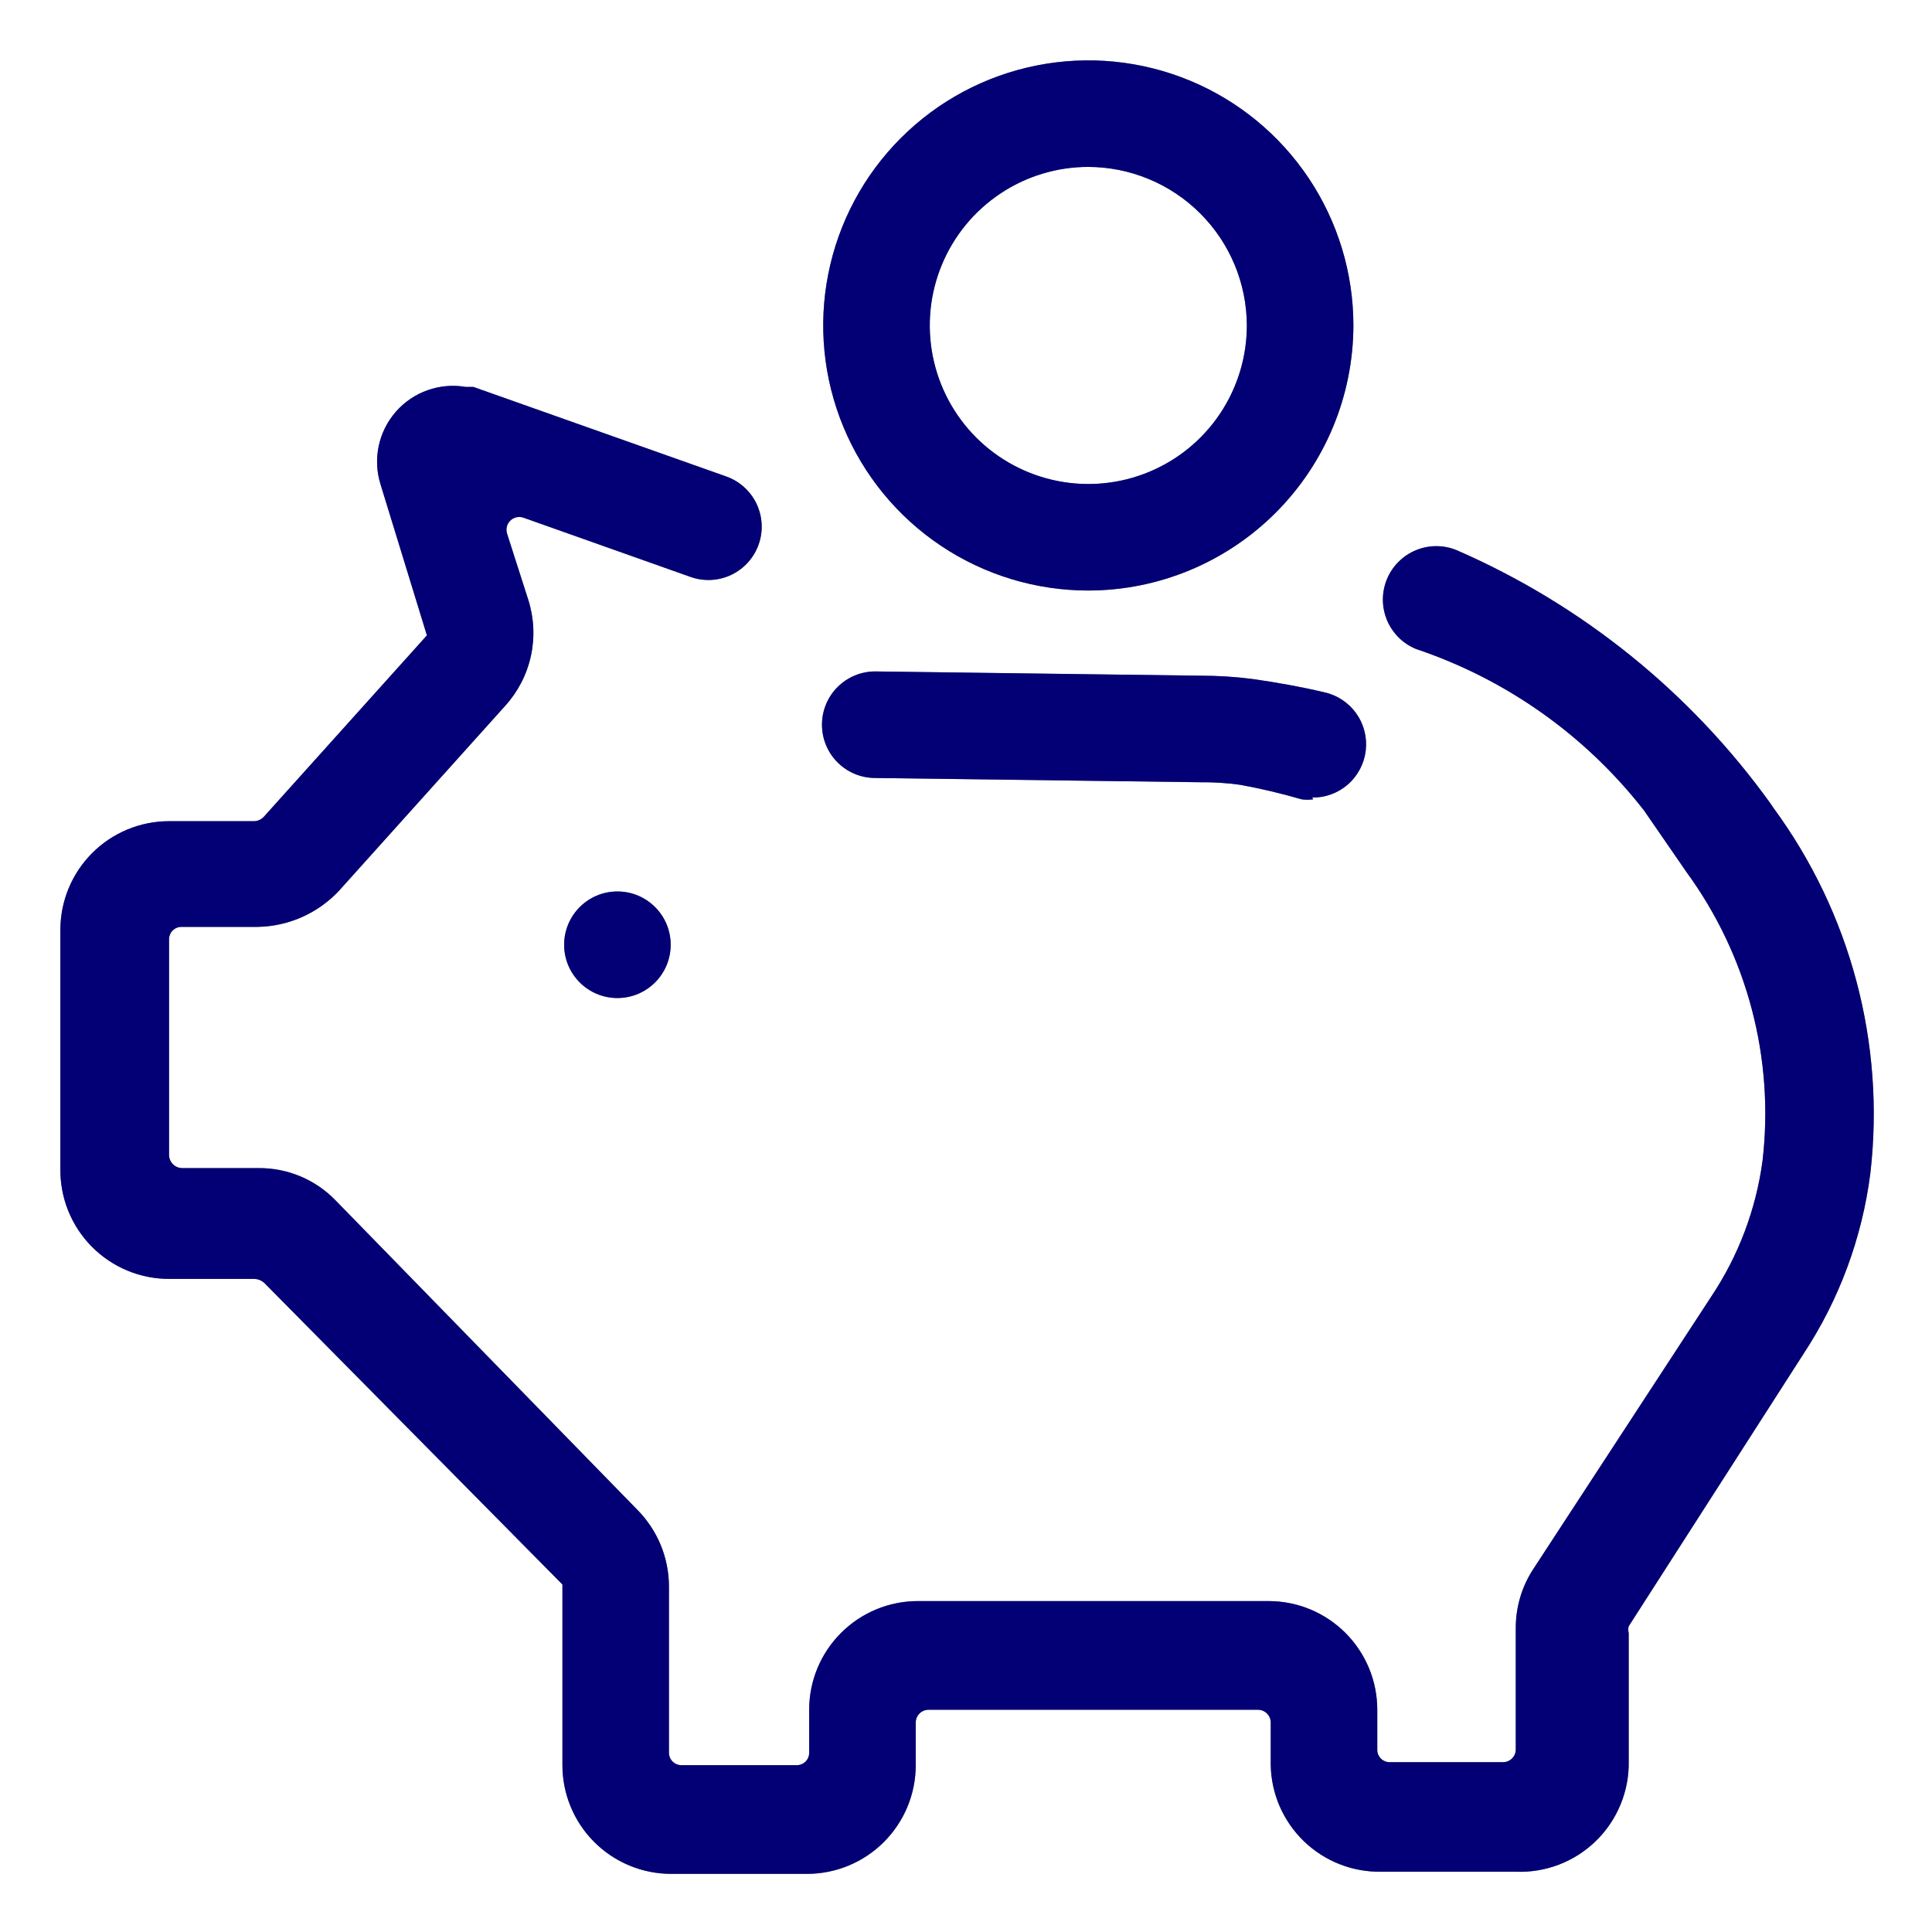 <?xml version="1.0" encoding="UTF-8"?> <svg xmlns="http://www.w3.org/2000/svg" width="64" height="64" viewBox="0 0 64 64" fill="none"><path d="M50.198 62.003H45.765C45.292 62.012 44.822 61.928 44.382 61.756C43.942 61.584 43.54 61.326 43.199 60.999C42.858 60.671 42.585 60.279 42.395 59.846C42.206 59.413 42.104 58.946 42.095 58.474V57.062C42.095 56.949 42.05 56.842 41.971 56.762C41.891 56.683 41.783 56.638 41.671 56.638H30.758C30.646 56.638 30.538 56.683 30.459 56.762C30.379 56.842 30.335 56.949 30.335 57.062V58.474C30.335 59.428 29.955 60.344 29.28 61.019C28.605 61.694 27.689 62.074 26.735 62.074H22.231C21.276 62.074 20.361 61.694 19.685 61.019C19.01 60.344 18.631 59.428 18.631 58.474V52.488L8.749 42.492C8.663 42.416 8.553 42.371 8.438 42.365H5.615C5.136 42.367 4.662 42.274 4.219 42.09C3.777 41.906 3.376 41.636 3.04 41.296C2.703 40.956 2.438 40.551 2.259 40.107C2.081 39.663 1.993 39.188 2 38.709V30.803C2 29.848 2.38 28.933 3.055 28.257C3.73 27.582 4.646 27.203 5.6 27.203H8.424C8.542 27.198 8.653 27.148 8.735 27.062L14.142 21.048L12.603 16.036C12.476 15.626 12.457 15.19 12.546 14.77C12.636 14.35 12.832 13.96 13.115 13.637C13.398 13.314 13.759 13.069 14.164 12.926C14.568 12.782 15.003 12.745 15.426 12.817H15.68L24.052 15.782C24.494 15.937 24.856 16.262 25.059 16.684C25.261 17.106 25.288 17.592 25.132 18.034C24.977 18.475 24.652 18.837 24.23 19.04C23.808 19.242 23.322 19.269 22.88 19.113L17.346 17.151C17.272 17.124 17.192 17.118 17.115 17.134C17.038 17.15 16.966 17.187 16.909 17.241C16.852 17.296 16.811 17.365 16.791 17.441C16.771 17.518 16.773 17.598 16.796 17.674L17.502 19.876C17.691 20.475 17.721 21.114 17.587 21.728C17.453 22.342 17.161 22.911 16.739 23.377L11.233 29.504C10.889 29.873 10.474 30.169 10.014 30.375C9.553 30.581 9.056 30.693 8.551 30.704H6.024C5.968 30.702 5.912 30.712 5.86 30.732C5.807 30.753 5.76 30.784 5.72 30.824C5.68 30.863 5.649 30.911 5.629 30.963C5.608 31.015 5.598 31.072 5.6 31.128V38.257C5.6 38.371 5.645 38.48 5.724 38.562C5.803 38.643 5.91 38.691 6.024 38.695H8.565C9.038 38.691 9.507 38.783 9.944 38.965C10.38 39.147 10.776 39.415 11.106 39.754L21.102 50.003C21.779 50.681 22.16 51.6 22.16 52.558V58.05C22.159 58.105 22.168 58.16 22.188 58.211C22.207 58.262 22.237 58.309 22.275 58.349C22.314 58.388 22.359 58.42 22.41 58.441C22.46 58.462 22.515 58.474 22.57 58.474H26.382C26.438 58.475 26.494 58.466 26.546 58.445C26.598 58.425 26.646 58.394 26.686 58.354C26.725 58.314 26.756 58.267 26.777 58.214C26.797 58.162 26.807 58.106 26.805 58.05V56.638C26.805 55.683 27.184 54.768 27.86 54.093C28.535 53.417 29.45 53.038 30.405 53.038H42.024C42.497 53.038 42.965 53.131 43.402 53.312C43.838 53.493 44.235 53.758 44.57 54.093C44.904 54.427 45.169 54.824 45.35 55.261C45.531 55.697 45.624 56.165 45.624 56.638V57.951C45.622 58.006 45.631 58.061 45.651 58.112C45.671 58.163 45.701 58.21 45.739 58.25C45.777 58.289 45.823 58.321 45.873 58.342C45.924 58.364 45.978 58.375 46.033 58.375H49.775C49.831 58.377 49.888 58.367 49.941 58.347C49.994 58.326 50.042 58.295 50.083 58.256C50.124 58.216 50.157 58.169 50.179 58.117C50.201 58.064 50.212 58.008 50.212 57.951V53.928C50.211 53.236 50.412 52.558 50.791 51.979L56.692 42.944C57.591 41.596 58.17 40.06 58.386 38.455C58.782 35.066 57.884 31.653 55.873 28.897L54.462 26.85C52.525 24.363 49.898 22.502 46.909 21.499C46.694 21.411 46.498 21.282 46.333 21.118C46.168 20.954 46.037 20.76 45.947 20.546C45.857 20.331 45.811 20.101 45.81 19.869C45.809 19.637 45.854 19.406 45.942 19.191C46.03 18.976 46.159 18.78 46.323 18.616C46.487 18.451 46.681 18.319 46.895 18.23C47.11 18.14 47.34 18.093 47.572 18.092C47.804 18.091 48.035 18.136 48.25 18.224C52.412 20.035 56.007 22.938 58.655 26.624L58.739 26.751C61.304 30.237 62.454 34.565 61.958 38.864C61.686 41.002 60.928 43.05 59.742 44.85L53.953 53.871C53.933 53.945 53.933 54.023 53.953 54.097V58.332C53.964 58.824 53.873 59.313 53.686 59.769C53.5 60.224 53.222 60.637 52.87 60.981C52.519 61.325 52.1 61.593 51.64 61.769C51.181 61.944 50.69 62.024 50.198 62.003Z" fill="black"></path><path d="M50.198 62.003H45.765C45.292 62.012 44.822 61.928 44.382 61.756C43.942 61.584 43.54 61.326 43.199 60.999C42.858 60.671 42.585 60.279 42.395 59.846C42.206 59.413 42.104 58.946 42.095 58.474V57.062C42.095 56.949 42.05 56.842 41.971 56.762C41.891 56.683 41.783 56.638 41.671 56.638H30.758C30.646 56.638 30.538 56.683 30.459 56.762C30.379 56.842 30.335 56.949 30.335 57.062V58.474C30.335 59.428 29.955 60.344 29.28 61.019C28.605 61.694 27.689 62.074 26.735 62.074H22.231C21.276 62.074 20.361 61.694 19.685 61.019C19.01 60.344 18.631 59.428 18.631 58.474V52.488L8.749 42.492C8.663 42.416 8.553 42.371 8.438 42.365H5.615C5.136 42.367 4.662 42.274 4.219 42.09C3.777 41.906 3.376 41.636 3.04 41.296C2.703 40.956 2.438 40.551 2.259 40.107C2.081 39.663 1.993 39.188 2 38.709V30.803C2 29.848 2.38 28.933 3.055 28.257C3.73 27.582 4.646 27.203 5.6 27.203H8.424C8.542 27.198 8.653 27.148 8.735 27.062L14.142 21.048L12.603 16.036C12.476 15.626 12.457 15.19 12.546 14.77C12.636 14.35 12.832 13.96 13.115 13.637C13.398 13.314 13.759 13.069 14.164 12.926C14.568 12.782 15.003 12.745 15.426 12.817H15.68L24.052 15.782C24.494 15.937 24.856 16.262 25.059 16.684C25.261 17.106 25.288 17.592 25.132 18.034C24.977 18.475 24.652 18.837 24.23 19.04C23.808 19.242 23.322 19.269 22.88 19.113L17.346 17.151C17.272 17.124 17.192 17.118 17.115 17.134C17.038 17.15 16.966 17.187 16.909 17.241C16.852 17.296 16.811 17.365 16.791 17.441C16.771 17.518 16.773 17.598 16.796 17.674L17.502 19.876C17.691 20.475 17.721 21.114 17.587 21.728C17.453 22.342 17.161 22.911 16.739 23.377L11.233 29.504C10.889 29.873 10.474 30.169 10.014 30.375C9.553 30.581 9.056 30.693 8.551 30.704H6.024C5.968 30.702 5.912 30.712 5.86 30.732C5.807 30.753 5.76 30.784 5.72 30.824C5.68 30.863 5.649 30.911 5.629 30.963C5.608 31.015 5.598 31.072 5.6 31.128V38.257C5.6 38.371 5.645 38.48 5.724 38.562C5.803 38.643 5.91 38.691 6.024 38.695H8.565C9.038 38.691 9.507 38.783 9.944 38.965C10.38 39.147 10.776 39.415 11.106 39.754L21.102 50.003C21.779 50.681 22.16 51.6 22.16 52.558V58.05C22.159 58.105 22.168 58.16 22.188 58.211C22.207 58.262 22.237 58.309 22.275 58.349C22.314 58.388 22.359 58.42 22.41 58.441C22.46 58.462 22.515 58.474 22.57 58.474H26.382C26.438 58.475 26.494 58.466 26.546 58.445C26.598 58.425 26.646 58.394 26.686 58.354C26.725 58.314 26.756 58.267 26.777 58.214C26.797 58.162 26.807 58.106 26.805 58.05V56.638C26.805 55.683 27.184 54.768 27.86 54.093C28.535 53.417 29.45 53.038 30.405 53.038H42.024C42.497 53.038 42.965 53.131 43.402 53.312C43.838 53.493 44.235 53.758 44.57 54.093C44.904 54.427 45.169 54.824 45.35 55.261C45.531 55.697 45.624 56.165 45.624 56.638V57.951C45.622 58.006 45.631 58.061 45.651 58.112C45.671 58.163 45.701 58.21 45.739 58.25C45.777 58.289 45.823 58.321 45.873 58.342C45.924 58.364 45.978 58.375 46.033 58.375H49.775C49.831 58.377 49.888 58.367 49.941 58.347C49.994 58.326 50.042 58.295 50.083 58.256C50.124 58.216 50.157 58.169 50.179 58.117C50.201 58.064 50.212 58.008 50.212 57.951V53.928C50.211 53.236 50.412 52.558 50.791 51.979L56.692 42.944C57.591 41.596 58.17 40.06 58.386 38.455C58.782 35.066 57.884 31.653 55.873 28.897L54.462 26.85C52.525 24.363 49.898 22.502 46.909 21.499C46.694 21.411 46.498 21.282 46.333 21.118C46.168 20.954 46.037 20.76 45.947 20.546C45.857 20.331 45.811 20.101 45.81 19.869C45.809 19.637 45.854 19.406 45.942 19.191C46.03 18.976 46.159 18.78 46.323 18.616C46.487 18.451 46.681 18.319 46.895 18.23C47.11 18.14 47.34 18.093 47.572 18.092C47.804 18.091 48.035 18.136 48.25 18.224C52.412 20.035 56.007 22.938 58.655 26.624L58.739 26.751C61.304 30.237 62.454 34.565 61.958 38.864C61.686 41.002 60.928 43.05 59.742 44.85L53.953 53.871C53.933 53.945 53.933 54.023 53.953 54.097V58.332C53.964 58.824 53.873 59.313 53.686 59.769C53.5 60.224 53.222 60.637 52.87 60.981C52.519 61.325 52.1 61.593 51.64 61.769C51.181 61.944 50.69 62.024 50.198 62.003Z" fill="#0500E8" fill-opacity="0.5"></path><path d="M43.506 26.477C43.375 26.498 43.242 26.498 43.111 26.477C42.442 26.282 41.764 26.122 41.078 25.997C40.638 25.936 40.195 25.908 39.751 25.913L28.993 25.772C28.525 25.772 28.076 25.586 27.745 25.255C27.414 24.924 27.229 24.475 27.229 24.007C27.229 23.539 27.414 23.09 27.745 22.759C28.076 22.428 28.525 22.242 28.993 22.242L39.751 22.383C40.341 22.382 40.931 22.419 41.516 22.496C42.306 22.609 43.097 22.75 43.873 22.934C44.3 23.029 44.676 23.279 44.929 23.635C45.182 23.991 45.293 24.428 45.242 24.862C45.191 25.296 44.981 25.696 44.653 25.984C44.324 26.272 43.901 26.427 43.464 26.421L43.506 26.477Z" fill="black"></path><path d="M43.506 26.477C43.375 26.498 43.242 26.498 43.111 26.477C42.442 26.282 41.764 26.122 41.078 25.997C40.638 25.936 40.195 25.908 39.751 25.913L28.993 25.772C28.525 25.772 28.076 25.586 27.745 25.255C27.414 24.924 27.229 24.475 27.229 24.007C27.229 23.539 27.414 23.09 27.745 22.759C28.076 22.428 28.525 22.242 28.993 22.242L39.751 22.383C40.341 22.382 40.931 22.419 41.516 22.496C42.306 22.609 43.097 22.75 43.873 22.934C44.3 23.029 44.676 23.279 44.929 23.635C45.182 23.991 45.293 24.428 45.242 24.862C45.191 25.296 44.981 25.696 44.653 25.984C44.324 26.272 43.901 26.427 43.464 26.421L43.506 26.477Z" fill="#0500E8" fill-opacity="0.5"></path><path d="M20.452 33.061C21.427 33.061 22.217 32.271 22.217 31.296C22.217 30.321 21.427 29.531 20.452 29.531C19.478 29.531 18.688 30.321 18.688 31.296C18.688 32.271 19.478 33.061 20.452 33.061Z" fill="black"></path><path d="M20.452 33.061C21.427 33.061 22.217 32.271 22.217 31.296C22.217 30.321 21.427 29.531 20.452 29.531C19.478 29.531 18.688 30.321 18.688 31.296C18.688 32.271 19.478 33.061 20.452 33.061Z" fill="#0500E8" fill-opacity="0.5"></path><path d="M36.052 19.562C34.315 19.562 32.617 19.047 31.173 18.082C29.729 17.118 28.604 15.746 27.939 14.142C27.274 12.537 27.1 10.771 27.439 9.068C27.778 7.365 28.614 5.8 29.843 4.572C31.07 3.344 32.635 2.508 34.339 2.169C36.042 1.83 37.807 2.004 39.412 2.668C41.017 3.333 42.388 4.459 43.353 5.903C44.318 7.347 44.833 9.044 44.833 10.781C44.829 13.109 43.903 15.34 42.257 16.986C40.611 18.632 38.38 19.559 36.052 19.562ZM36.052 5.529C35.013 5.529 33.998 5.837 33.134 6.415C32.27 6.992 31.597 7.812 31.2 8.771C30.802 9.731 30.698 10.787 30.901 11.806C31.104 12.825 31.604 13.76 32.338 14.495C33.073 15.229 34.008 15.729 35.027 15.932C36.046 16.135 37.102 16.031 38.062 15.633C39.021 15.236 39.841 14.563 40.418 13.699C40.995 12.835 41.303 11.82 41.303 10.781C41.3 9.389 40.745 8.056 39.761 7.072C38.777 6.088 37.443 5.533 36.052 5.529Z" fill="black"></path><path d="M36.052 19.562C34.315 19.562 32.617 19.047 31.173 18.082C29.729 17.118 28.604 15.746 27.939 14.142C27.274 12.537 27.1 10.771 27.439 9.068C27.778 7.365 28.614 5.8 29.843 4.572C31.07 3.344 32.635 2.508 34.339 2.169C36.042 1.83 37.807 2.004 39.412 2.668C41.017 3.333 42.388 4.459 43.353 5.903C44.318 7.347 44.833 9.044 44.833 10.781C44.829 13.109 43.903 15.34 42.257 16.986C40.611 18.632 38.38 19.559 36.052 19.562ZM36.052 5.529C35.013 5.529 33.998 5.837 33.134 6.415C32.27 6.992 31.597 7.812 31.2 8.771C30.802 9.731 30.698 10.787 30.901 11.806C31.104 12.825 31.604 13.76 32.338 14.495C33.073 15.229 34.008 15.729 35.027 15.932C36.046 16.135 37.102 16.031 38.062 15.633C39.021 15.236 39.841 14.563 40.418 13.699C40.995 12.835 41.303 11.82 41.303 10.781C41.3 9.389 40.745 8.056 39.761 7.072C38.777 6.088 37.443 5.533 36.052 5.529Z" fill="#0500E8" fill-opacity="0.5"></path></svg> 